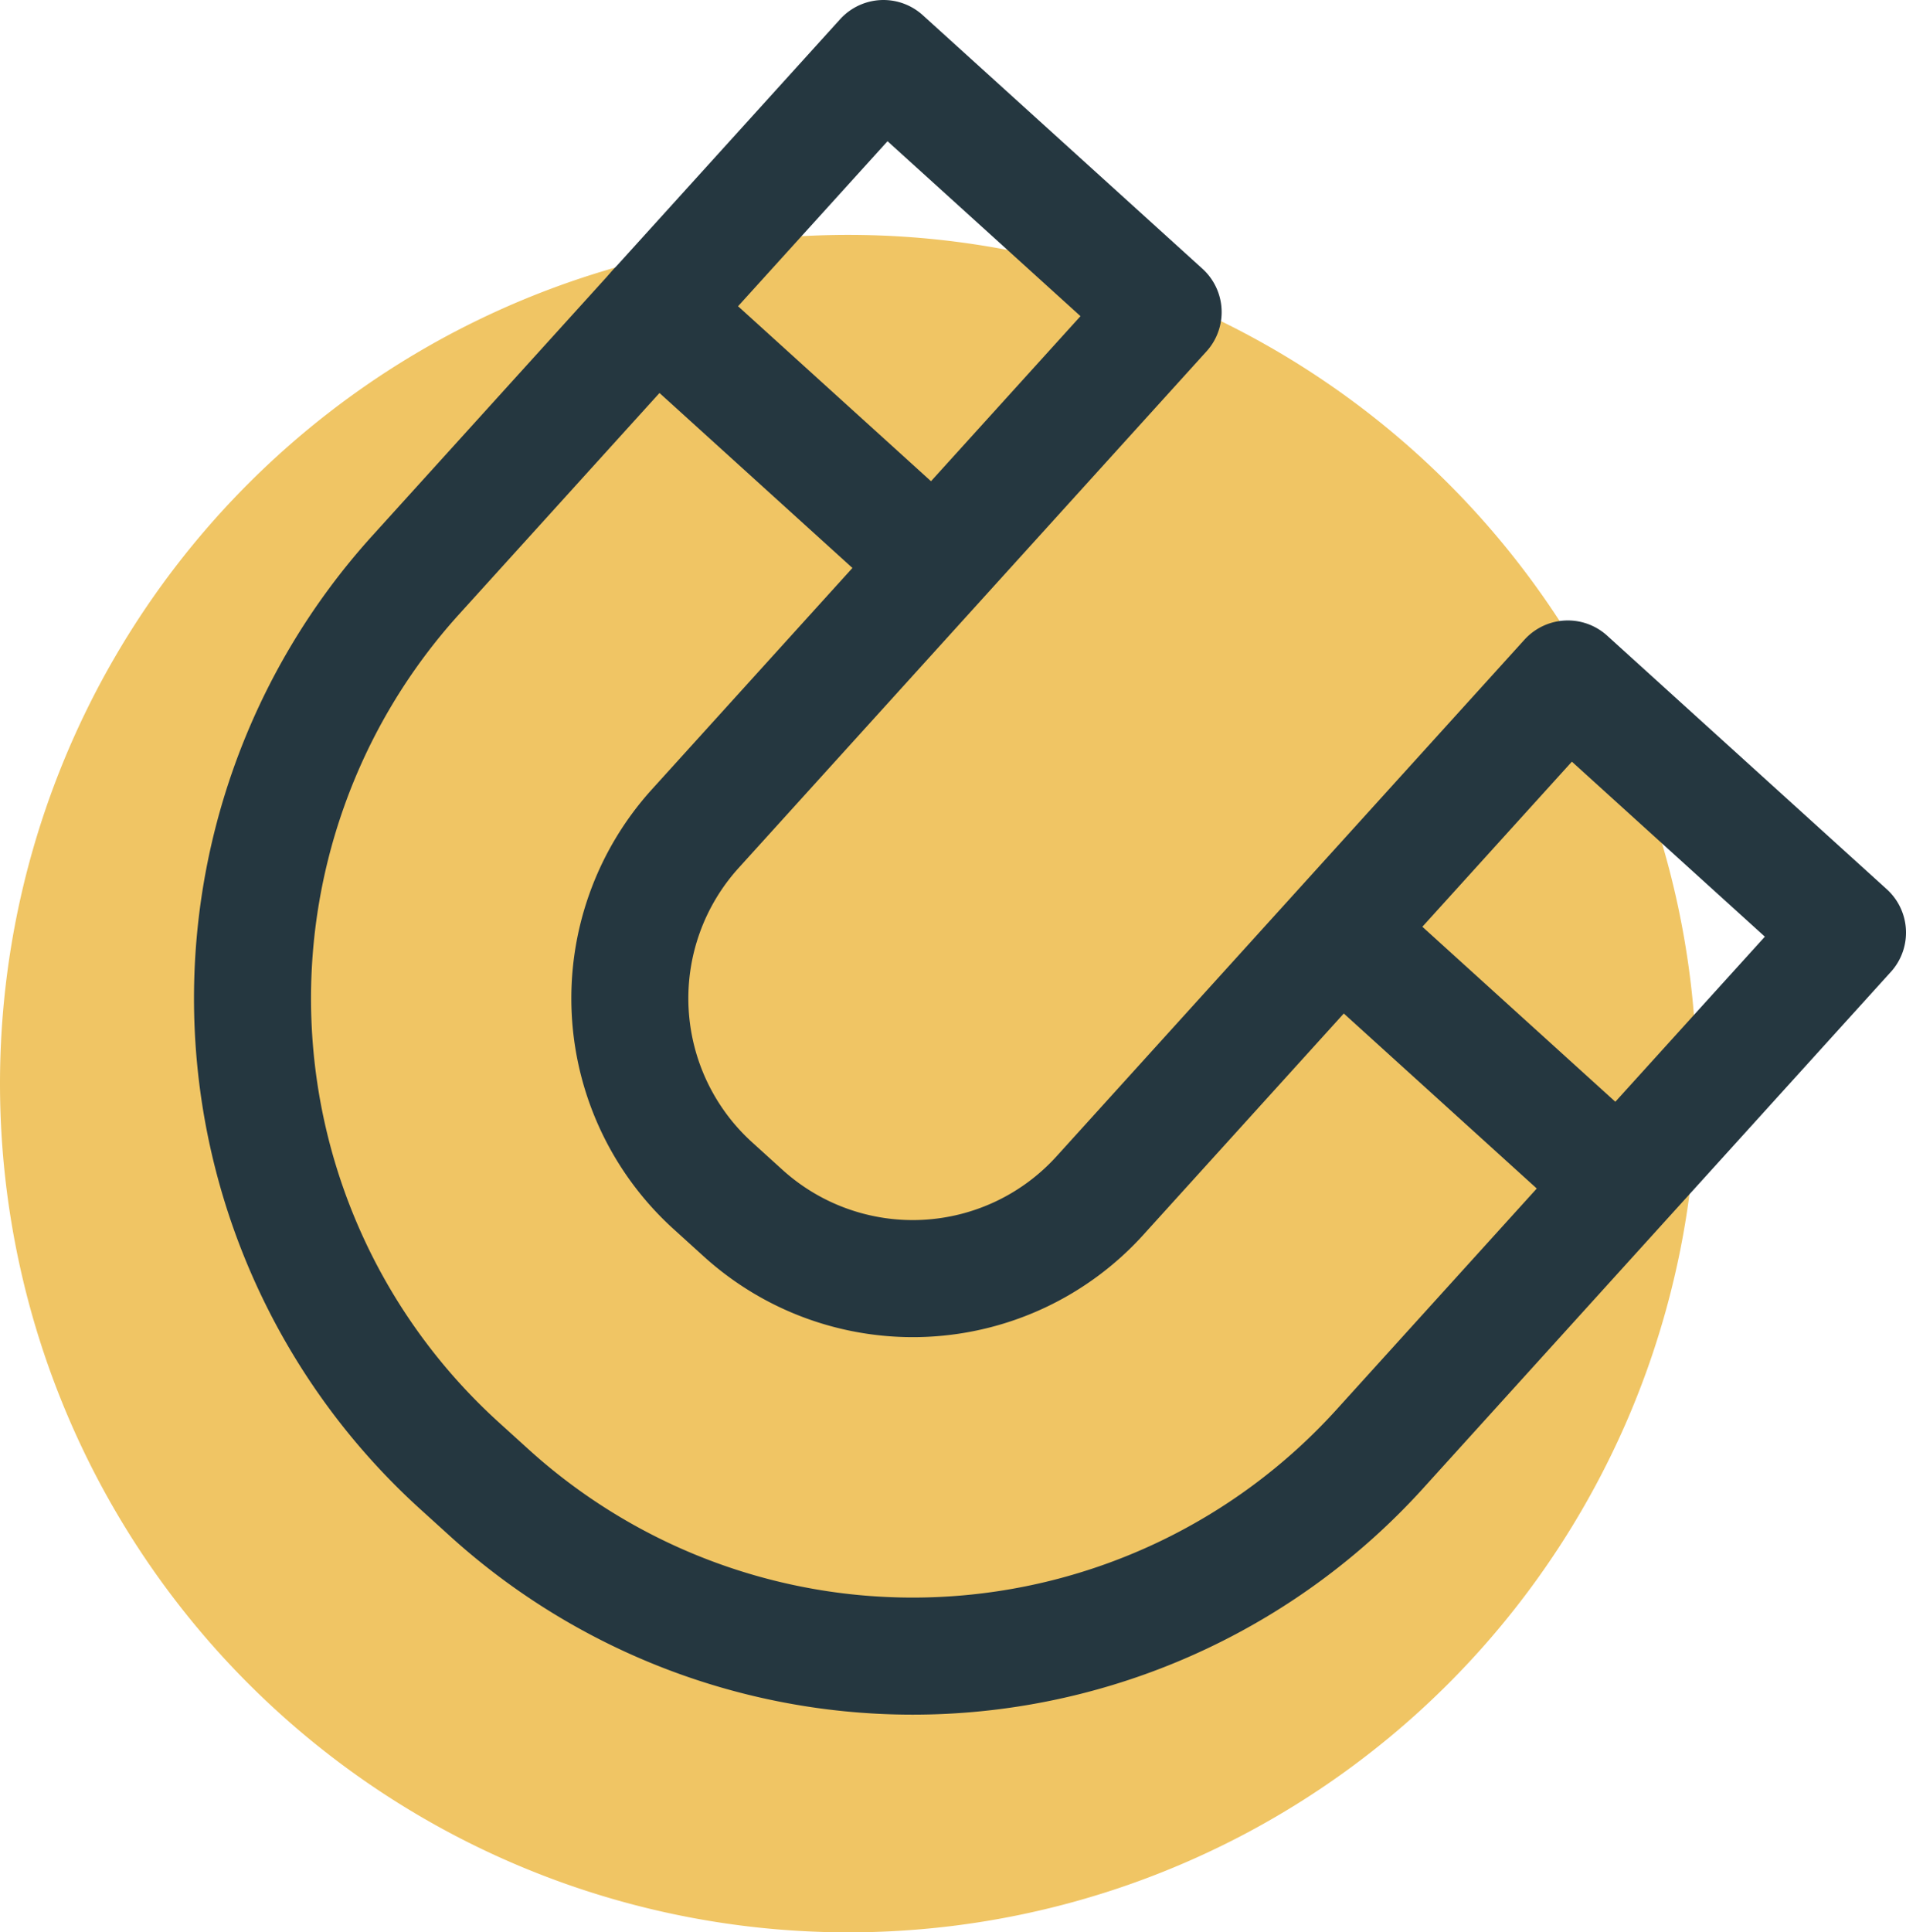 <?xml version="1.0" encoding="UTF-8"?>
<svg xmlns="http://www.w3.org/2000/svg" xmlns:xlink="http://www.w3.org/1999/xlink" width="32.577" height="33.013" viewBox="0 0 32.577 33.013">
  <defs>
    <clipPath id="clip-path">
      <rect id="Rectangle_645" data-name="Rectangle 645" width="32.577" height="33.013" transform="translate(0 0)" fill="none"></rect>
    </clipPath>
  </defs>
  <g id="Group_2292" data-name="Group 2292" transform="translate(0 0)">
    <g id="Group_2292-2" data-name="Group 2292" clip-path="url(#clip-path)">
      <path id="Path_18802" data-name="Path 18802" d="M14.5,4.013A14.5,14.5,0,1,1,0,18.513a14.5,14.5,0,0,1,14.5-14.5" fill="#f0c564"></path>
      <path id="Path_18803" data-name="Path 18803" d="M8.37,25.509l-.525-.476A10.776,10.776,0,0,1,7.1,9.829L15.1,1l4.78,4.332-8,8.829a4.318,4.318,0,0,0,.3,6.092l.525.476a4.317,4.317,0,0,0,6.092-.3l8-8.829,4.78,4.333-8,8.829A10.776,10.776,0,0,1,8.37,25.509Z" fill="none" stroke="#253740" stroke-linecap="round" stroke-linejoin="round" stroke-width="2"></path>
      <line id="Line_342" data-name="Line 342" x1="4.086" y1="3.704" transform="translate(23.264 16.234)" fill="none" stroke="#253740" stroke-linecap="round" stroke-linejoin="round" stroke-width="2"></line>
      <line id="Line_343" data-name="Line 343" x1="4.086" y1="3.704" transform="translate(11.202 5.301)" fill="none" stroke="#253740" stroke-linecap="round" stroke-linejoin="round" stroke-width="2"></line>
    </g>
  </g>
</svg>
